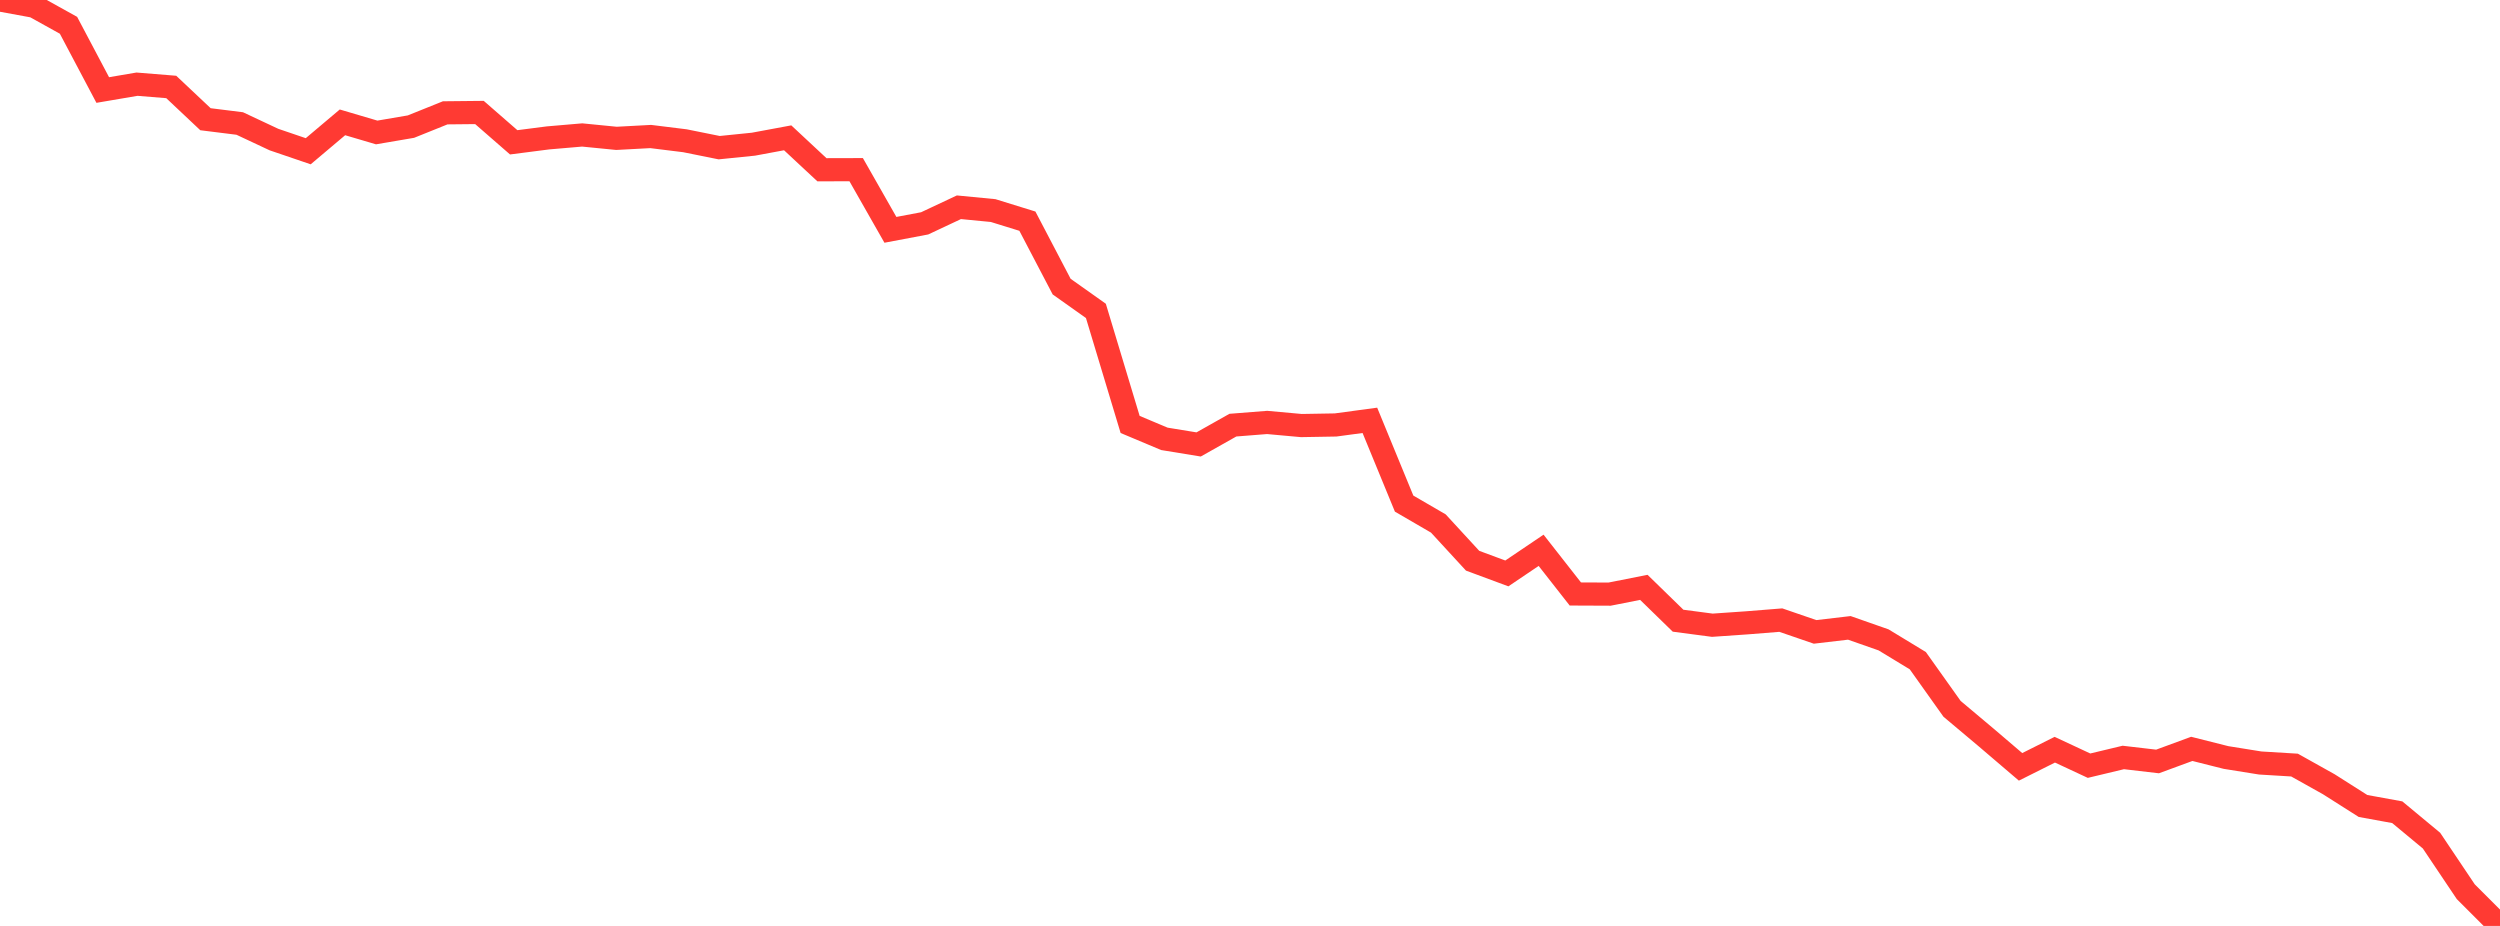 <?xml version="1.0" standalone="no"?>
<!DOCTYPE svg PUBLIC "-//W3C//DTD SVG 1.1//EN" "http://www.w3.org/Graphics/SVG/1.1/DTD/svg11.dtd">

<svg width="135" height="50" viewBox="0 0 135 50" preserveAspectRatio="none" 
  xmlns="http://www.w3.org/2000/svg"
  xmlns:xlink="http://www.w3.org/1999/xlink">


<polyline points="0.0, 0.0 1.849, 0.339 3.699, 1.366 5.548, 4.861 7.397, 4.546 9.247, 4.696 11.096, 6.438 12.945, 6.669 14.795, 7.537 16.644, 8.167 18.493, 6.607 20.342, 7.153 22.192, 6.837 24.041, 6.093 25.89, 6.074 27.74, 7.685 29.589, 7.447 31.438, 7.288 33.288, 7.471 35.137, 7.372 36.986, 7.601 38.836, 7.974 40.685, 7.786 42.534, 7.442 44.384, 9.167 46.233, 9.162 48.082, 12.411 49.932, 12.061 51.781, 11.192 53.63, 11.371 55.479, 11.943 57.329, 15.477 59.178, 16.788 61.027, 22.92 62.877, 23.698 64.726, 24 66.575, 22.958 68.425, 22.812 70.274, 22.98 72.123, 22.948 73.973, 22.698 75.822, 27.194 77.671, 28.269 79.521, 30.279 81.37, 30.965 83.219, 29.716 85.068, 32.075 86.918, 32.083 88.767, 31.717 90.616, 33.518 92.466, 33.762 94.315, 33.634 96.164, 33.486 98.014, 34.122 99.863, 33.905 101.712, 34.553 103.562, 35.677 105.411, 38.277 107.26, 39.831 109.11, 41.41 110.959, 40.484 112.808, 41.347 114.658, 40.903 116.507, 41.119 118.356, 40.439 120.205, 40.905 122.055, 41.202 123.904, 41.314 125.753, 42.348 127.603, 43.523 129.452, 43.86 131.301, 45.394 133.151, 48.151 135.0, 50.0" fill="none" stroke="#ff3a33" stroke-width="1.25"/>

</svg>